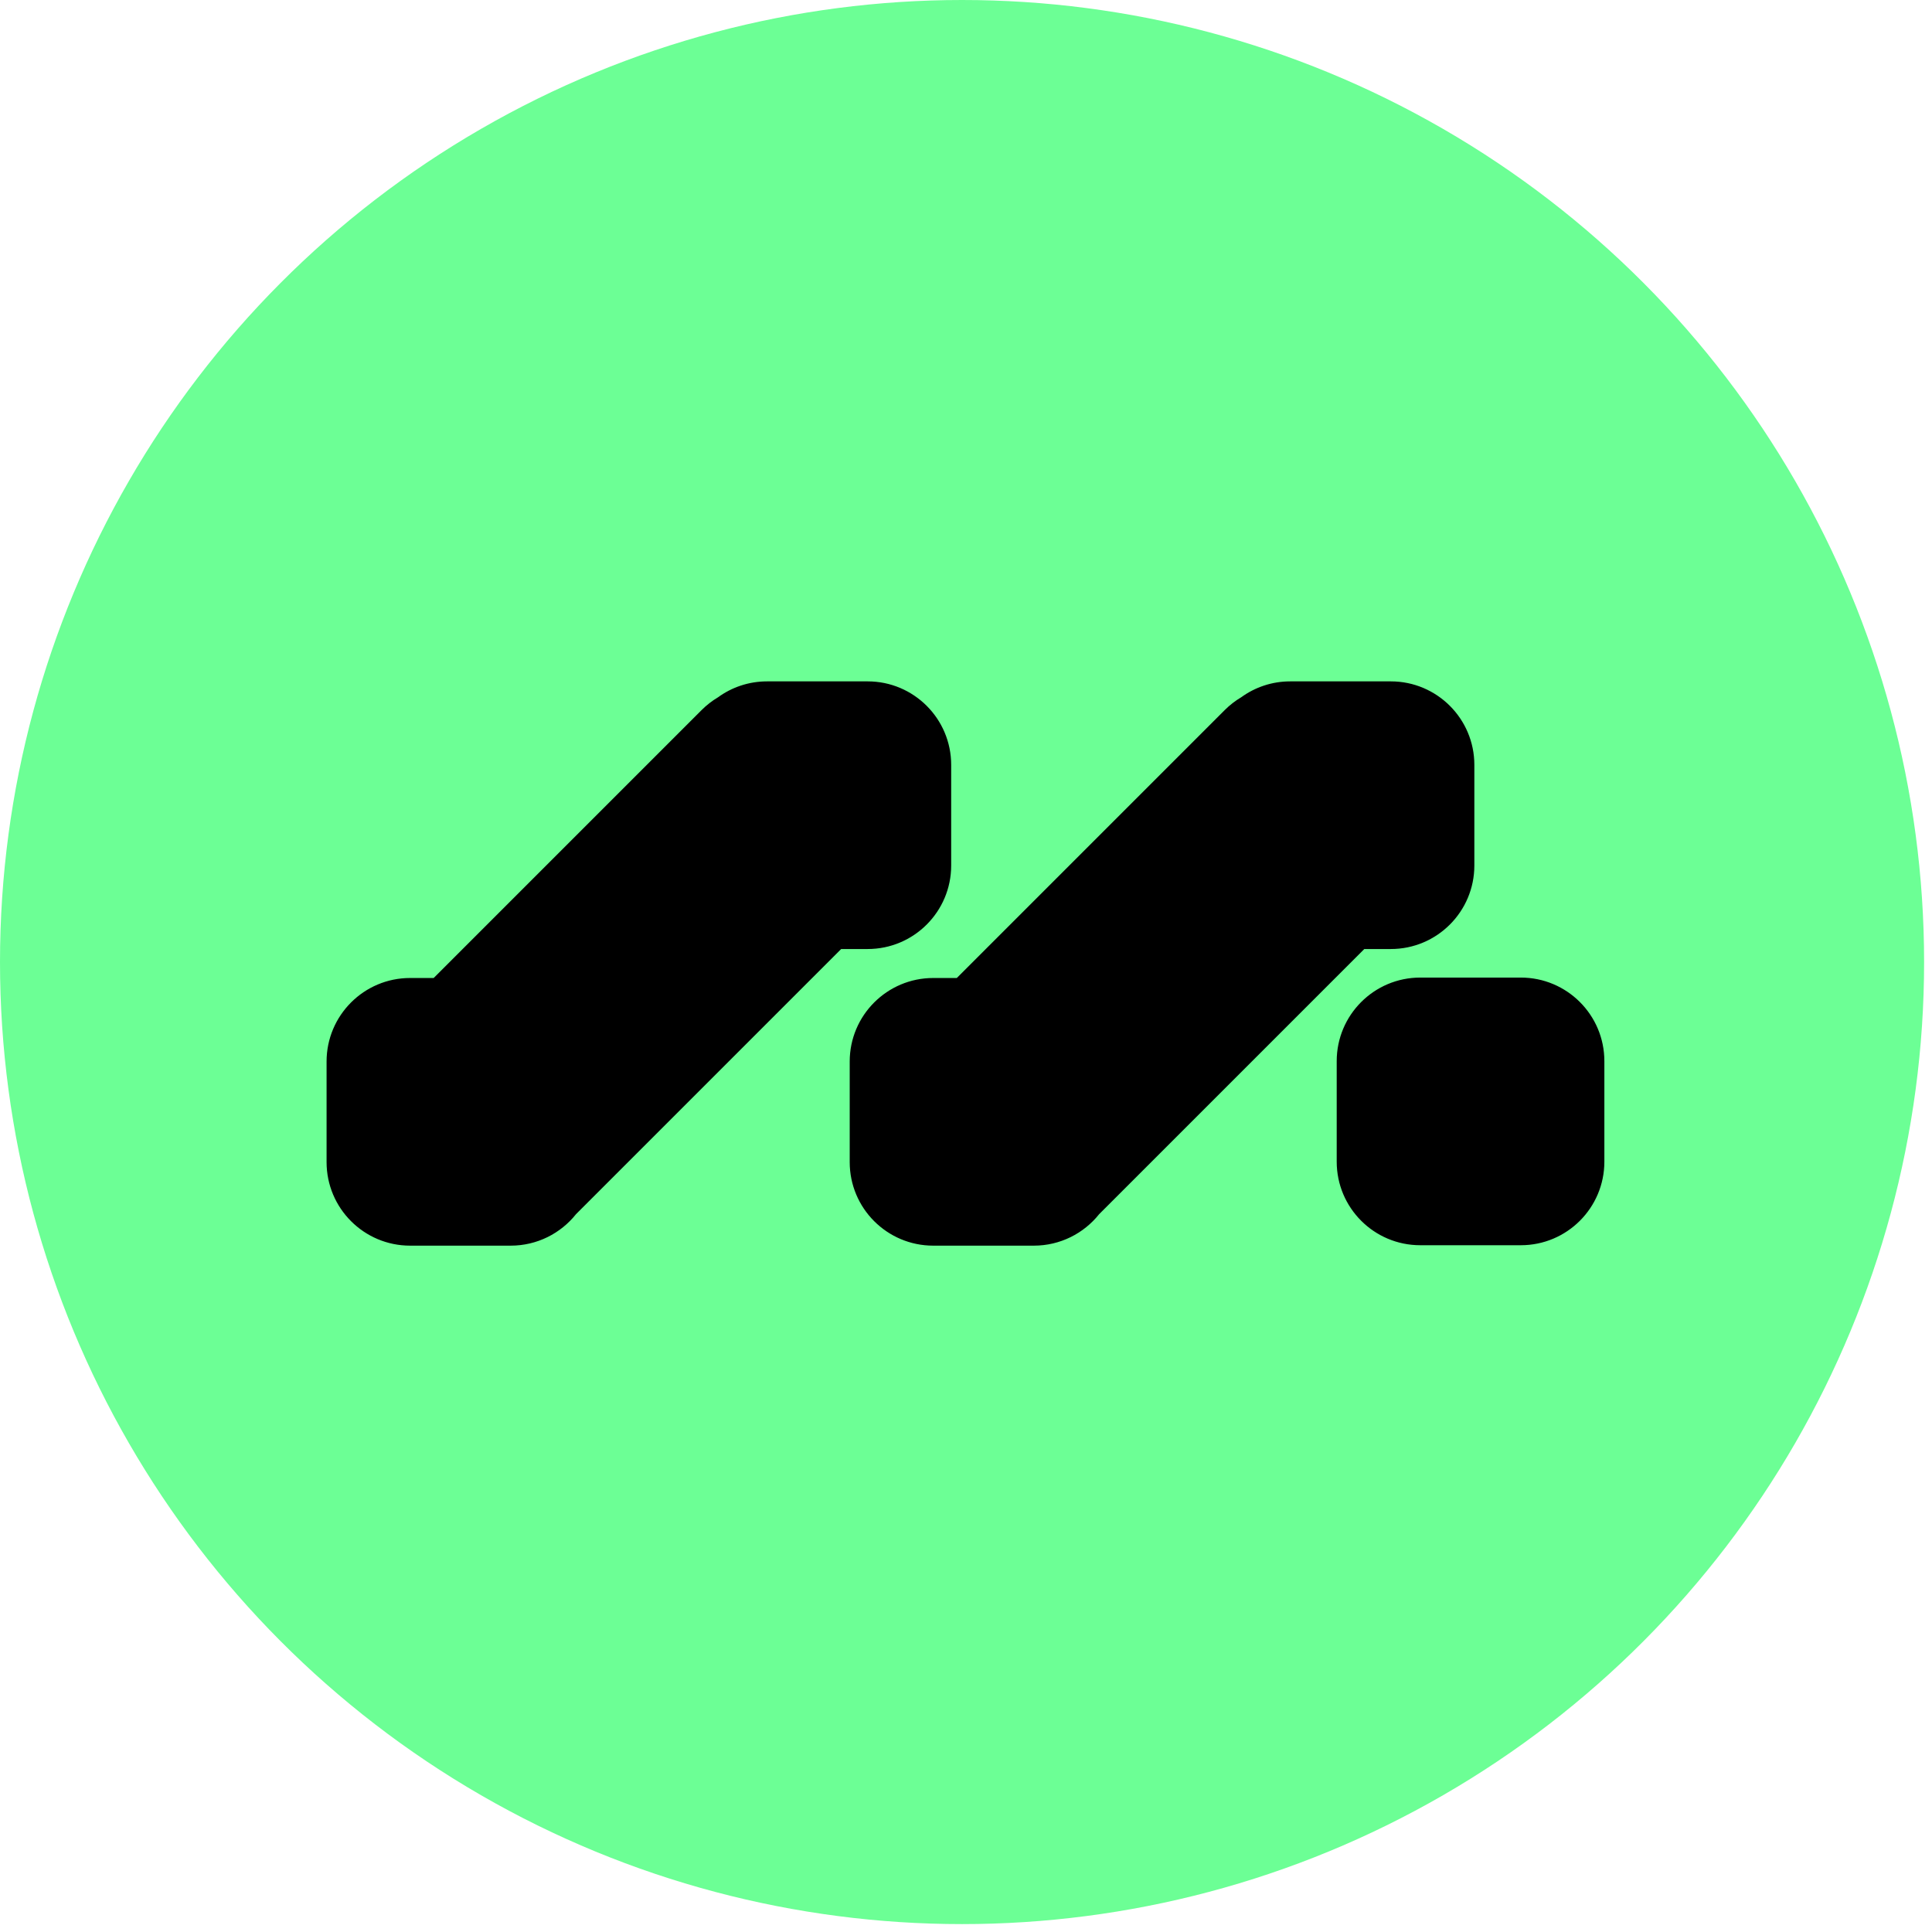 <svg xmlns="http://www.w3.org/2000/svg" fill="none" viewBox="0 0 224 224" height="224" width="224">
<circle fill="#6CFF95" r="111.542" cy="111.542" cx="111.542"></circle>
<path fill="black" d="M83.239 80.852C84.838 79.687 86.807 79 88.936 79H100.596C105.945 79 110.282 83.337 110.282 88.686V100.346C110.282 105.695 105.945 110.032 100.596 110.032H97.526L66.787 140.771C65.013 142.996 62.278 144.423 59.21 144.423H47.55C42.201 144.423 37.864 140.086 37.864 134.736V123.077C37.864 117.727 42.201 113.391 47.55 113.391H50.282L81.343 82.329C81.925 81.747 82.563 81.255 83.239 80.852ZM154.981 123.029C154.981 117.679 159.318 113.342 164.667 113.342H176.327C181.676 113.342 186.013 117.679 186.013 123.029V134.688C186.013 140.038 181.676 144.374 176.327 144.374H164.667C159.318 144.374 154.981 140.038 154.981 134.688V123.029ZM149.593 79C147.473 79 145.512 79.681 143.917 80.837C143.231 81.243 142.585 81.74 141.995 82.329L110.934 113.391H108.203C102.853 113.391 98.517 117.727 98.517 123.077V134.736C98.517 140.086 102.853 144.423 108.203 144.423H119.862C122.93 144.423 125.665 142.996 127.44 140.771L158.179 110.032H161.253C166.602 110.032 170.939 105.695 170.939 100.346V88.686C170.939 83.337 166.602 79 161.253 79H149.593Z" clip-rule="evenodd" fill-rule="evenodd"></path>
</svg>
